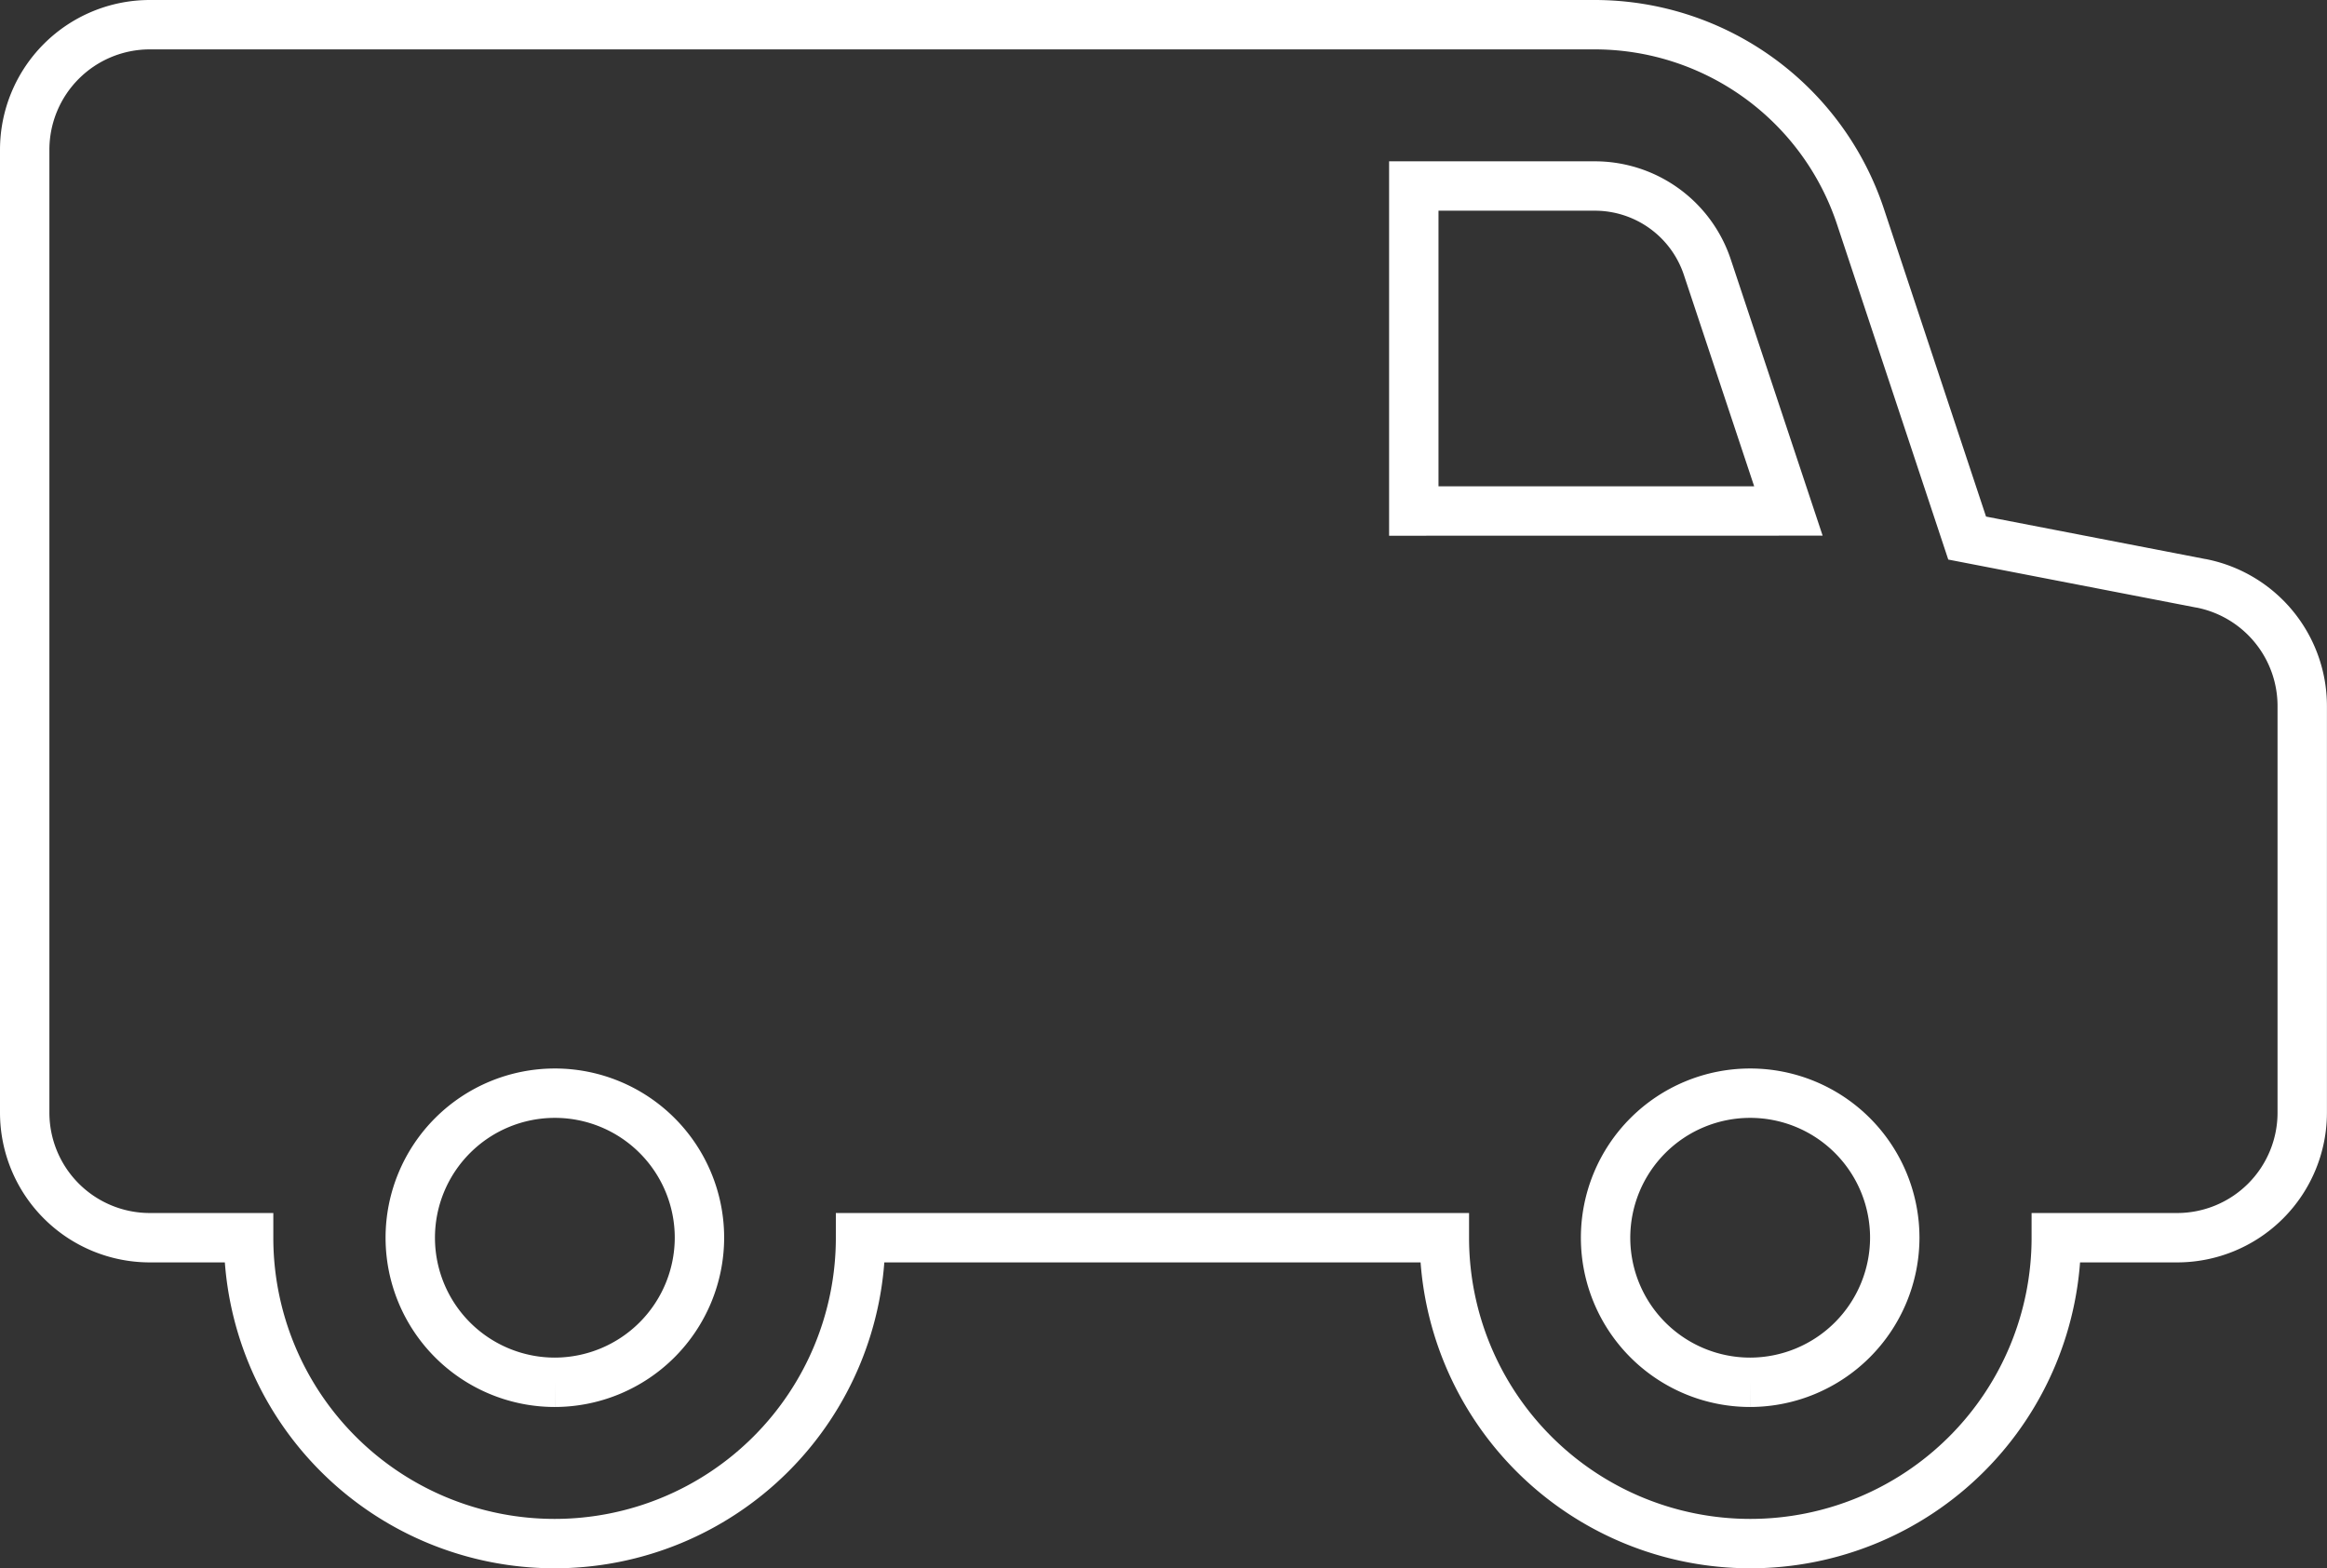 <svg xmlns="http://www.w3.org/2000/svg" width="70.666" height="47.639" viewBox="0 0 70.666 47.639">
  <rect x="0" y="0" width="70.666" height="47.639" fill="#333333" stroke="none"/>
  <g id="Group_354" data-name="Group 354" transform="translate(0.75 0.75)">
    <g id="Group_355" data-name="Group 355">
      <path id="Path_211" data-name="Path 211" d="M66.088,16.969l-7.1-1.375L55.747,5.825A8.506,8.506,0,0,0,47.675,0H3.8A3.8,3.8,0,0,0,0,3.8V33.046a3.8,3.8,0,0,0,3.8,3.8h3a9.291,9.291,0,1,0,18.583,0H43.112a9.291,9.291,0,1,0,18.583,0h3.669a3.8,3.8,0,0,0,3.8-3.8V20.7a3.8,3.8,0,0,0-3.078-3.733M16.1,41.238a4.391,4.391,0,1,1,4.391-4.392A4.4,4.4,0,0,1,16.1,41.238M42.184,14.773V4.9h5.491A3.6,3.6,0,0,1,51.1,7.371l2.46,7.4ZM52.4,41.238a4.391,4.391,0,1,1,4.39-4.392,4.4,4.4,0,0,1-4.39,4.392" fill="none" stroke="#fff" stroke-width="1.5"/>
    </g>
  </g>
</svg>
